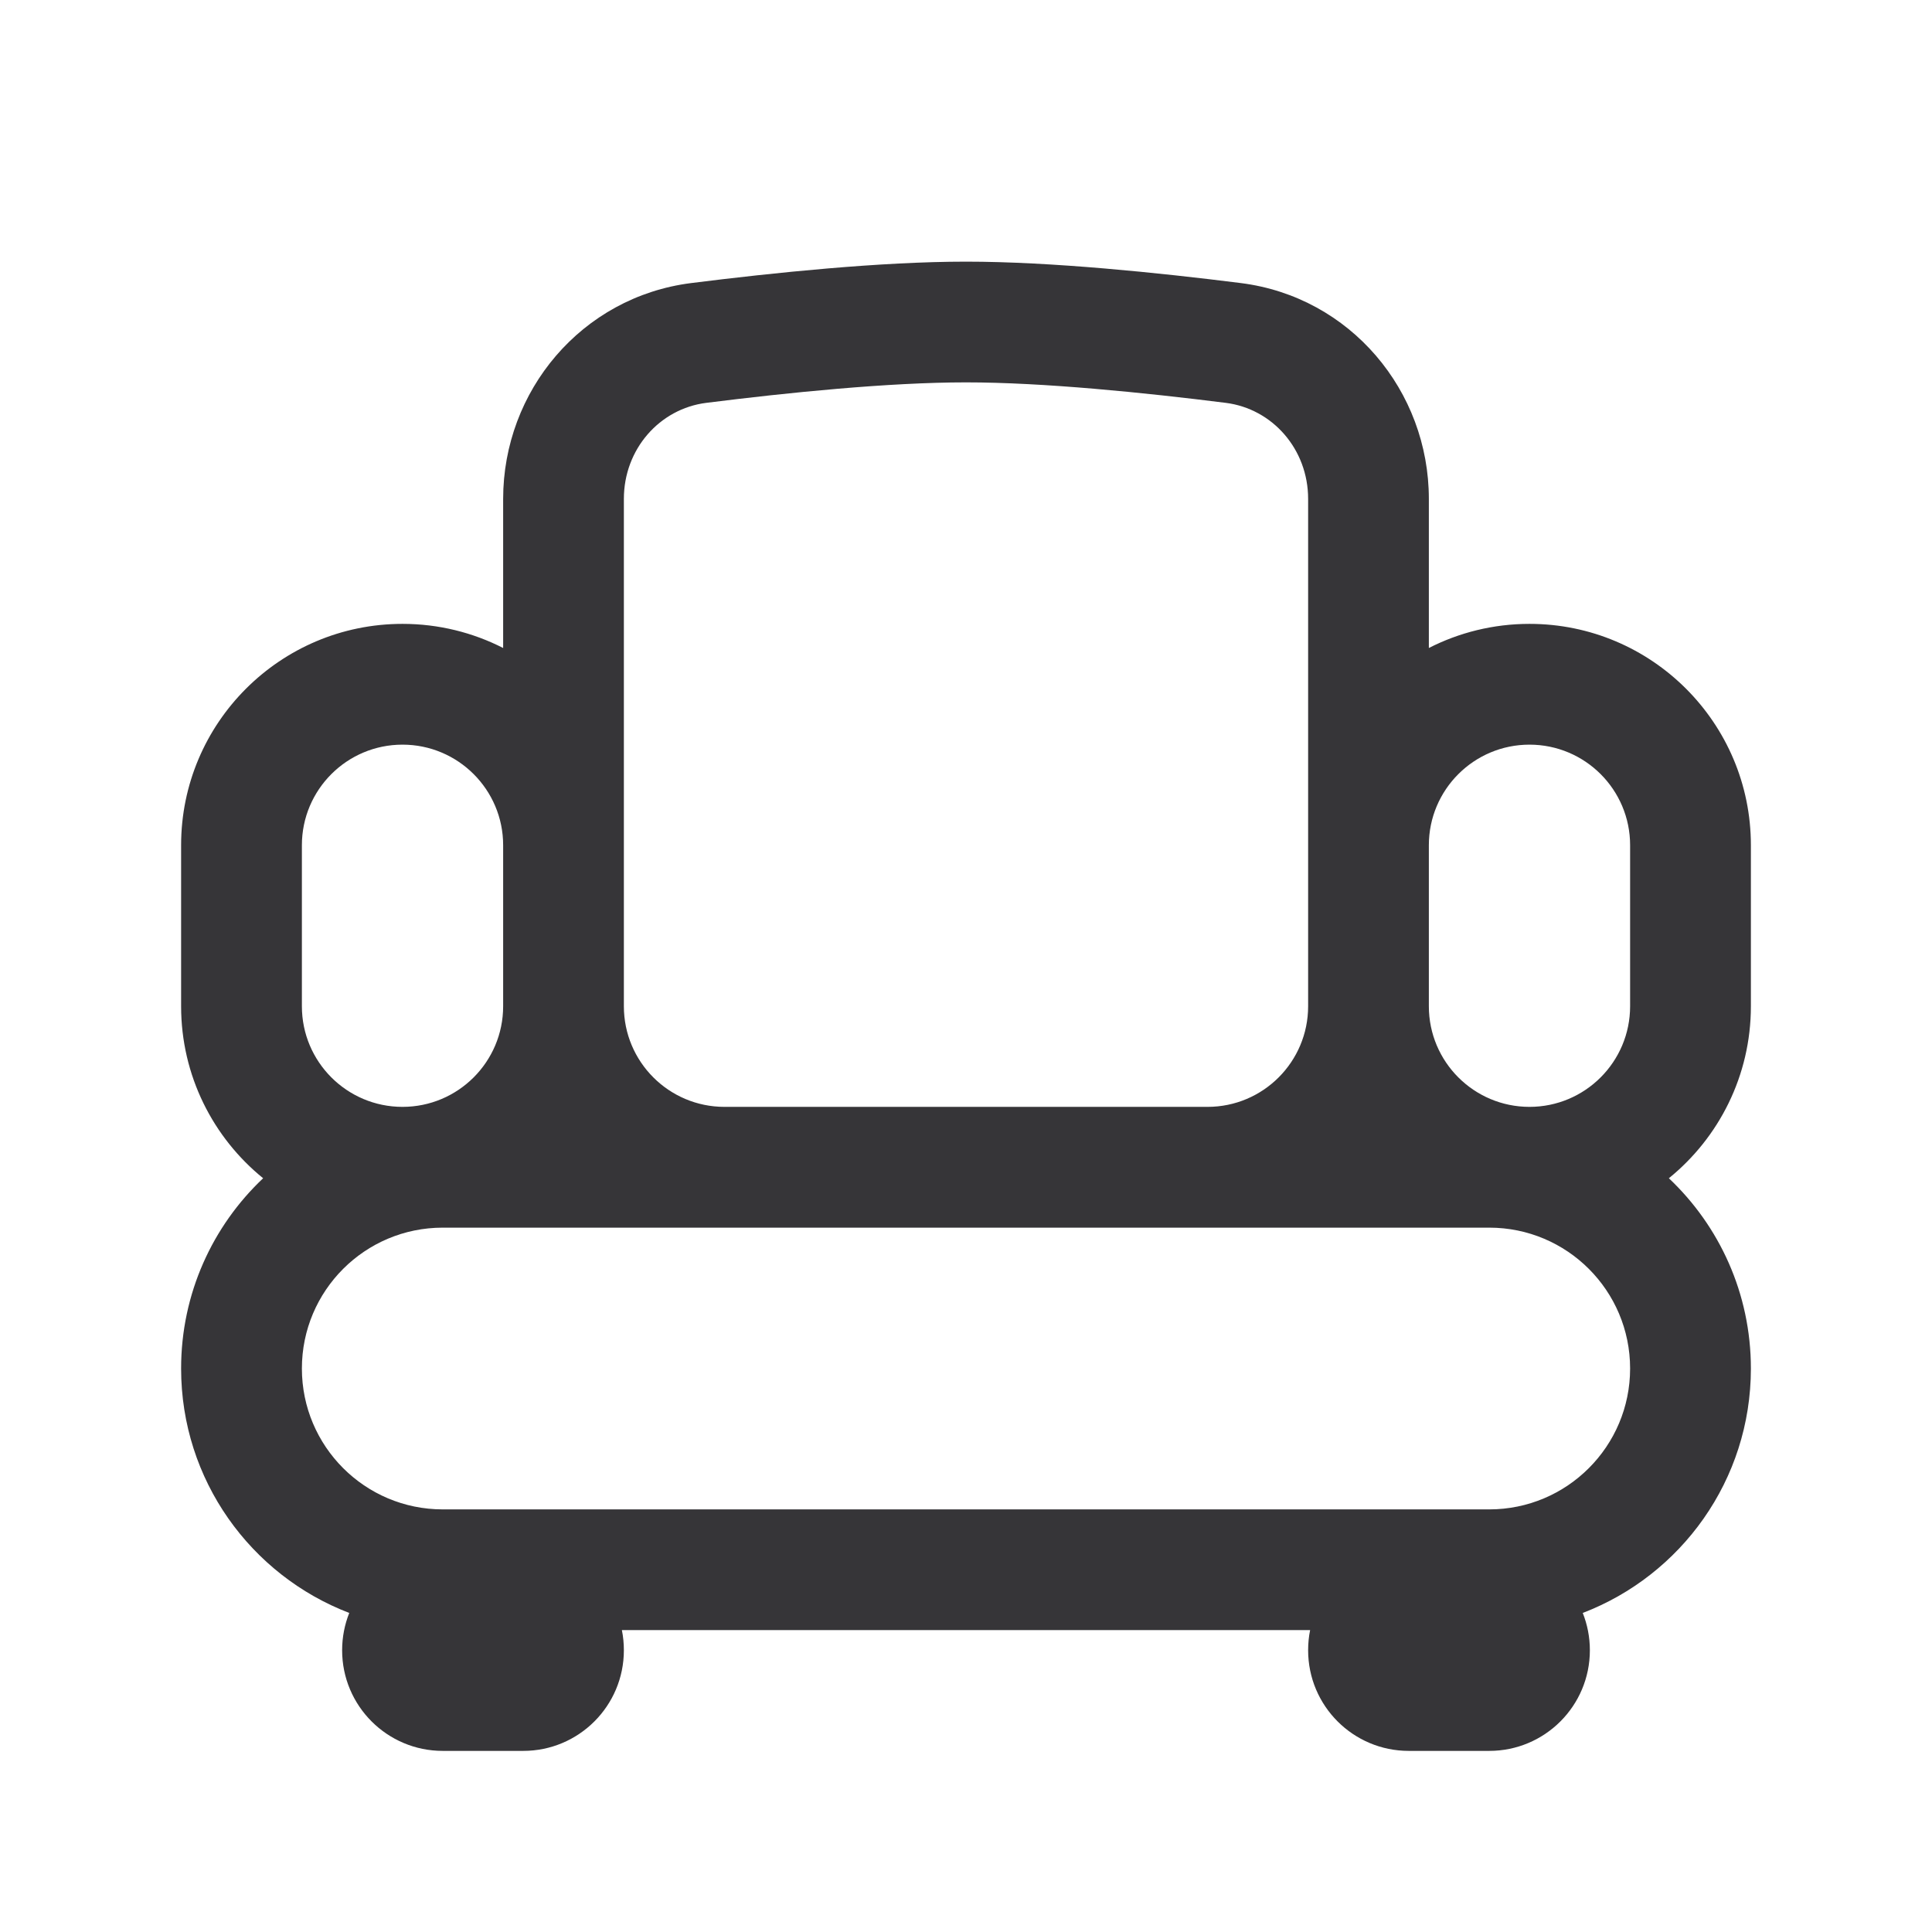 <svg width="35" height="35" viewBox="0 0 35 35" fill="none" xmlns="http://www.w3.org/2000/svg">
<path fill-rule="evenodd" clip-rule="evenodd" d="M9.115 11.739V9.038C9.115 7.082 10.536 5.379 12.521 5.128C14.014 4.94 15.956 4.74 17.5 4.74C19.044 4.74 20.986 4.94 22.479 5.128C24.465 5.379 25.885 7.082 25.885 9.038V11.739C26.432 11.46 27.052 11.302 27.708 11.302C29.923 11.302 31.719 13.098 31.719 15.312V18.229C31.719 19.487 31.139 20.61 30.233 21.345C31.148 22.209 31.719 23.434 31.719 24.792C31.719 26.813 30.454 28.538 28.673 29.22C28.756 29.429 28.802 29.657 28.802 29.896C28.802 30.903 27.986 31.719 26.979 31.719H25.521C24.514 31.719 23.698 30.903 23.698 29.896C23.698 29.771 23.71 29.649 23.734 29.531H11.266C11.29 29.649 11.302 29.771 11.302 29.896C11.302 30.903 10.486 31.719 9.479 31.719H8.021C7.014 31.719 6.198 30.903 6.198 29.896C6.198 29.657 6.244 29.429 6.327 29.22C4.546 28.538 3.281 26.813 3.281 24.792C3.281 23.434 3.852 22.209 4.767 21.345C3.861 20.61 3.281 19.487 3.281 18.229V15.312C3.281 13.098 5.077 11.302 7.292 11.302C7.948 11.302 8.568 11.46 9.115 11.739ZM12.795 7.298C14.273 7.112 16.101 6.927 17.5 6.927C18.899 6.927 20.727 7.112 22.205 7.298C23.053 7.405 23.698 8.139 23.698 9.038V18.229C23.698 19.236 22.882 20.052 21.875 20.052H13.125C12.118 20.052 11.302 19.236 11.302 18.229V9.038C11.302 8.139 11.947 7.405 12.795 7.298ZM9.115 15.312C9.115 14.306 8.298 13.49 7.292 13.49C6.285 13.49 5.469 14.306 5.469 15.312V18.229C5.469 19.236 6.285 20.052 7.292 20.052C8.298 20.052 9.115 19.236 9.115 18.229V15.312ZM25.885 18.229V15.312C25.885 14.306 26.702 13.49 27.708 13.49C28.715 13.49 29.531 14.306 29.531 15.312V18.229C29.531 19.236 28.715 20.052 27.708 20.052C26.702 20.052 25.885 19.236 25.885 18.229ZM8.021 22.24C6.611 22.24 5.469 23.382 5.469 24.792C5.469 26.201 6.611 27.344 8.021 27.344H26.979C28.389 27.344 29.531 26.201 29.531 24.792C29.531 23.382 28.389 22.24 26.979 22.24H8.021Z" fill="#363538"/>
</svg>
